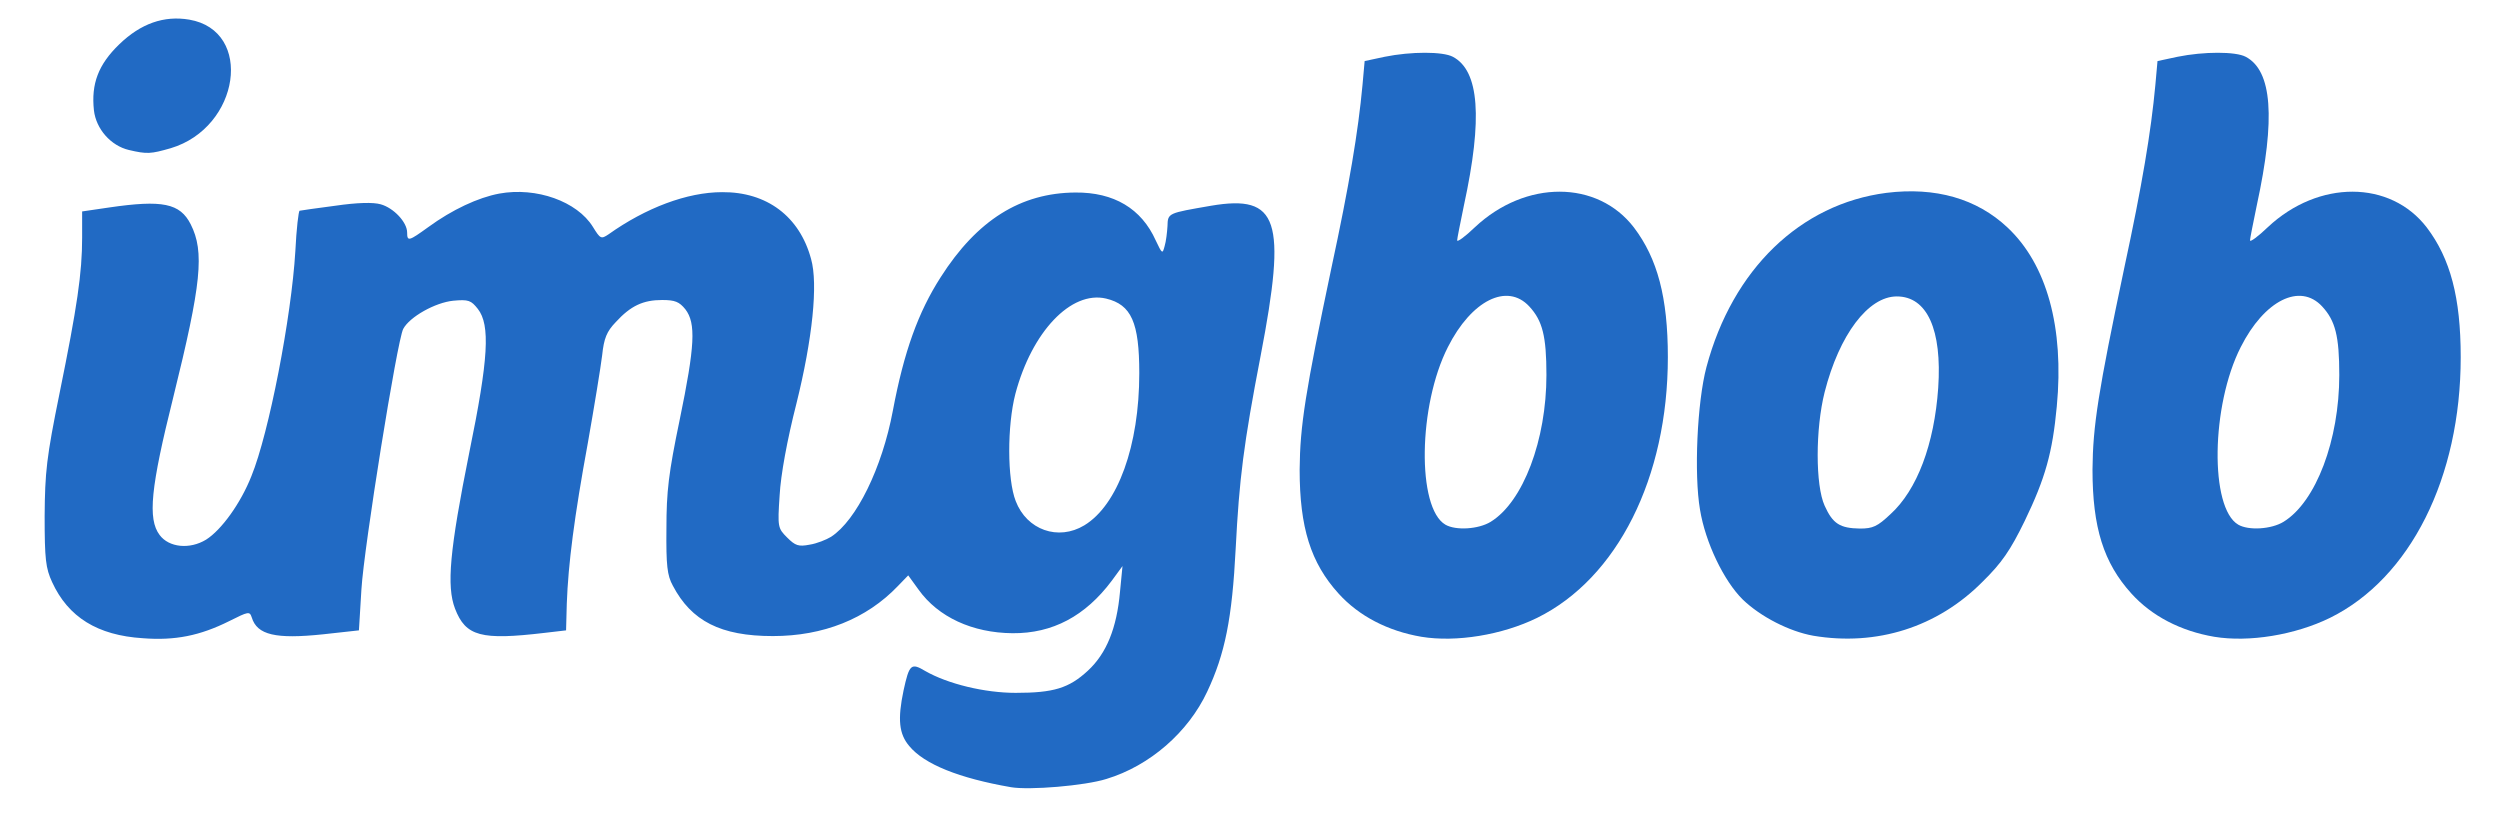 <?xml version="1.0" encoding="utf-8"?>
<!DOCTYPE svg PUBLIC "-//W3C//DTD SVG 20010904//EN" "http://www.w3.org/TR/2001/REC-SVG-20010904/DTD/svg10.dtd">
<svg version="1.0" xmlns="http://www.w3.org/2000/svg" width="700px" height="230px" viewBox="0 0 700 230" preserveAspectRatio="xMidYMid meet">
 <g fill="#216ac4">
  <path d="M283 220.4 c-14.4 -2.5 -24.2 -6.4 -28.4 -11.5 -2.9 -3.4 -3.3 -7.5 -1.6 -15.6 1.6 -7.3 2.1 -7.8 6.1 -5.4 6.3 3.6 16.6 6.1 25.3 6.1 10.6 0 14.9 -1.3 20.2 -6.2 5.2 -4.8 8.1 -11.9 9 -22.1 l0.7 -7.2 -3 4.1 c-7.4 9.9 -16.6 14.8 -27.8 14.7 -11.2 -0.1 -20.8 -4.5 -26.3 -12.2 l-2.9 -4 -2.9 3 c-8.8 9.2 -20.9 14 -35 14 -14.6 0 -22.8 -4.2 -28 -14.1 -1.6 -2.9 -1.9 -5.7 -1.8 -16 0 -10.4 0.6 -15.5 3.7 -30.4 4.3 -20.8 4.6 -27.1 1.6 -31 -1.7 -2.1 -2.9 -2.6 -6.5 -2.6 -5.3 0 -8.8 1.6 -13 6.2 -2.5 2.6 -3.3 4.5 -3.8 9.3 -0.4 3.3 -2.2 14.3 -4 24.5 -3.8 20.7 -5.5 33.9 -5.9 45 l-0.2 7.5 -6 0.7 c-17.8 2.1 -22.1 1 -25.1 -6.8 -2.4 -6.3 -1.5 -16.3 4 -43.7 5.4 -26.3 5.9 -35.7 2.4 -40.2 -1.9 -2.4 -2.6 -2.7 -6.9 -2.3 -5 0.5 -12.2 4.5 -14 7.9 -1.7 3.2 -11 61.2 -11.7 72.9 l-0.7 11.5 -10 1.1 c-13.3 1.4 -18.5 0.2 -20 -4.7 -0.6 -1.8 -0.9 -1.7 -6.3 1 -8.2 4.1 -15.2 5.5 -24.2 4.8 -12.7 -0.8 -20.9 -5.9 -25.4 -15.7 -1.8 -3.9 -2.1 -6.4 -2.1 -18.5 0.1 -12.4 0.5 -16.3 4.2 -34.5 4.9 -24.1 6.3 -33.5 6.3 -43.5 l0 -7.3 7.5 -1.1 c15 -2.2 19.9 -1.2 22.9 4.7 3.9 7.7 3 16.6 -4.9 48.5 -6.3 25.2 -7.2 34 -3.8 38.5 2.6 3.5 8.4 4.1 13 1.3 4.3 -2.7 9.7 -10.2 12.7 -17.8 4.9 -12 11.2 -44.5 12.3 -63 0.3 -6.2 0.9 -11.3 1.2 -11.3 0.3 -0.1 4.8 -0.7 10 -1.4 6.2 -0.9 10.6 -1 12.7 -0.4 3.6 1 7.4 5 7.4 7.9 0 2.6 0.5 2.4 5.9 -1.5 6.7 -4.9 14 -8.3 19.9 -9.4 10.4 -1.9 21.8 2.2 26.2 9.3 2.1 3.4 2.3 3.5 4.4 2.1 10.4 -7.4 22 -11.8 31.8 -11.8 12.5 -0.1 21.7 6.8 24.9 18.7 2 7 0.4 22.4 -4.1 40.5 -2.6 10.2 -4.4 20 -4.7 25.7 -0.6 8.9 -0.5 9.2 2.1 11.8 2.3 2.3 3.2 2.6 6.3 2 2 -0.3 4.7 -1.4 6 -2.2 7.1 -4.6 14.3 -19.3 17.3 -35.3 3.1 -16.5 7.1 -27.6 13.4 -37.4 10.2 -16 22.4 -23.6 37.7 -23.7 10.8 -0.1 18.5 4.5 22.5 13.4 1.8 3.8 1.9 3.9 2.5 1.6 0.4 -1.3 0.7 -3.9 0.8 -5.6 0.1 -3.7 0.1 -3.6 12.2 -5.7 18.9 -3.2 21.2 3.9 13.9 41.9 -4.8 24.9 -6 34.6 -7 54 -1 19.7 -3 29.6 -8 40.2 -5.3 11.3 -16 20.7 -28.2 24.4 -6 1.9 -21.6 3.2 -26.8 2.3z m20.6 -73.3 c9.4 -5.7 15.4 -22.3 15.4 -42.6 0 -14.2 -2.2 -19.2 -9.3 -20.9 -9.8 -2.3 -20.8 9.3 -25.4 26.7 -2.3 8.9 -2.3 23.9 0.1 30 3.1 8.1 11.9 11.2 19.2 6.8z"/>
  <path d="M398 178.3 c-9.4 -1.6 -17.5 -5.8 -23.2 -12.1 -7.8 -8.6 -10.9 -18.5 -10.9 -34.7 0.1 -12.3 1.6 -21.8 8.9 -56.5 5 -23.2 7.5 -38.2 8.7 -51.2 l0.6 -6.7 5.6 -1.2 c7.4 -1.5 16.3 -1.5 19.1 0 7.4 3.9 8.4 17.2 3.1 41.6 -1 4.9 -1.9 9.3 -1.9 9.8 0 0.6 2.3 -1.1 5 -3.7 14.2 -13.3 34.3 -13.2 44.5 0.1 6.6 8.7 9.5 19.6 9.5 36.3 0 33.7 -14.1 61.9 -36.6 73 -9.8 4.8 -22.7 6.9 -32.4 5.3z m19.4 -32.2 c9.1 -5.6 15.6 -22.9 15.6 -41.1 0 -10.9 -1.1 -15.2 -4.8 -19.2 -6.2 -6.7 -16.2 -1.7 -22.8 11.4 -8.3 16.3 -8.7 45 -0.7 49.7 2.9 1.7 9.3 1.3 12.7 -0.8z"/>
  <path d="M507.7 178 c-6.7 -1.2 -14.7 -5.3 -19.7 -10.1 -5.3 -5.2 -10.5 -16 -12 -25.2 -1.7 -9.9 -0.8 -30.1 1.8 -39.9 7.3 -27.4 26.3 -45.7 50.4 -48.8 13.7 -1.7 25.3 1.6 33.9 9.7 11 10.3 15.9 28 13.8 50.1 -1.2 12.9 -3.2 20.1 -9 32.1 -4 8.2 -6.4 11.7 -11.8 17 -12.6 12.7 -29.6 18.1 -47.4 15.1z m21.6 -34 c7.5 -6.8 12.3 -19.6 13.4 -35.4 1.1 -16.3 -3.1 -25.6 -11.6 -25.6 -8 0 -16.1 10.7 -20.2 26.8 -2.6 10.3 -2.6 26.1 0 31.8 2.3 5.1 4.3 6.3 9.9 6.4 3.6 0 4.9 -0.6 8.5 -4z"/>
  <path d="M620 178.3 c-9.4 -1.6 -17.5 -5.8 -23.2 -12.1 -7.8 -8.6 -10.9 -18.5 -10.9 -34.7 0.1 -12.3 1.6 -21.8 8.9 -56.5 5 -23.2 7.5 -38.2 8.7 -51.2 l0.6 -6.7 5.6 -1.2 c7.4 -1.5 16.3 -1.5 19.1 0 7.4 3.9 8.4 17.2 3.1 41.6 -1 4.9 -1.9 9.3 -1.9 9.8 0 0.6 2.3 -1.1 5 -3.7 14.2 -13.3 34.3 -13.2 44.5 0.1 6.6 8.7 9.5 19.6 9.5 36.3 0 33.7 -14.1 61.9 -36.6 73 -9.8 4.8 -22.7 6.9 -32.4 5.3z m19.4 -32.2 c9.1 -5.6 15.6 -22.9 15.6 -41.1 0 -10.9 -1.1 -15.2 -4.8 -19.2 -6.2 -6.7 -16.2 -1.7 -22.8 11.4 -8.3 16.3 -8.7 45 -0.7 49.7 2.9 1.7 9.3 1.3 12.7 -0.8z"/>
  <path d="M36.1 42 c-5.1 -1.2 -9.2 -5.9 -9.8 -11.1 -0.8 -7.4 1.2 -12.8 7.1 -18.5 6 -5.8 12.5 -8.1 19.6 -6.9 18.1 3.1 14.2 30.2 -5.2 36 -5.6 1.6 -6.6 1.7 -11.7 0.5z"/>
 </g>
</svg>